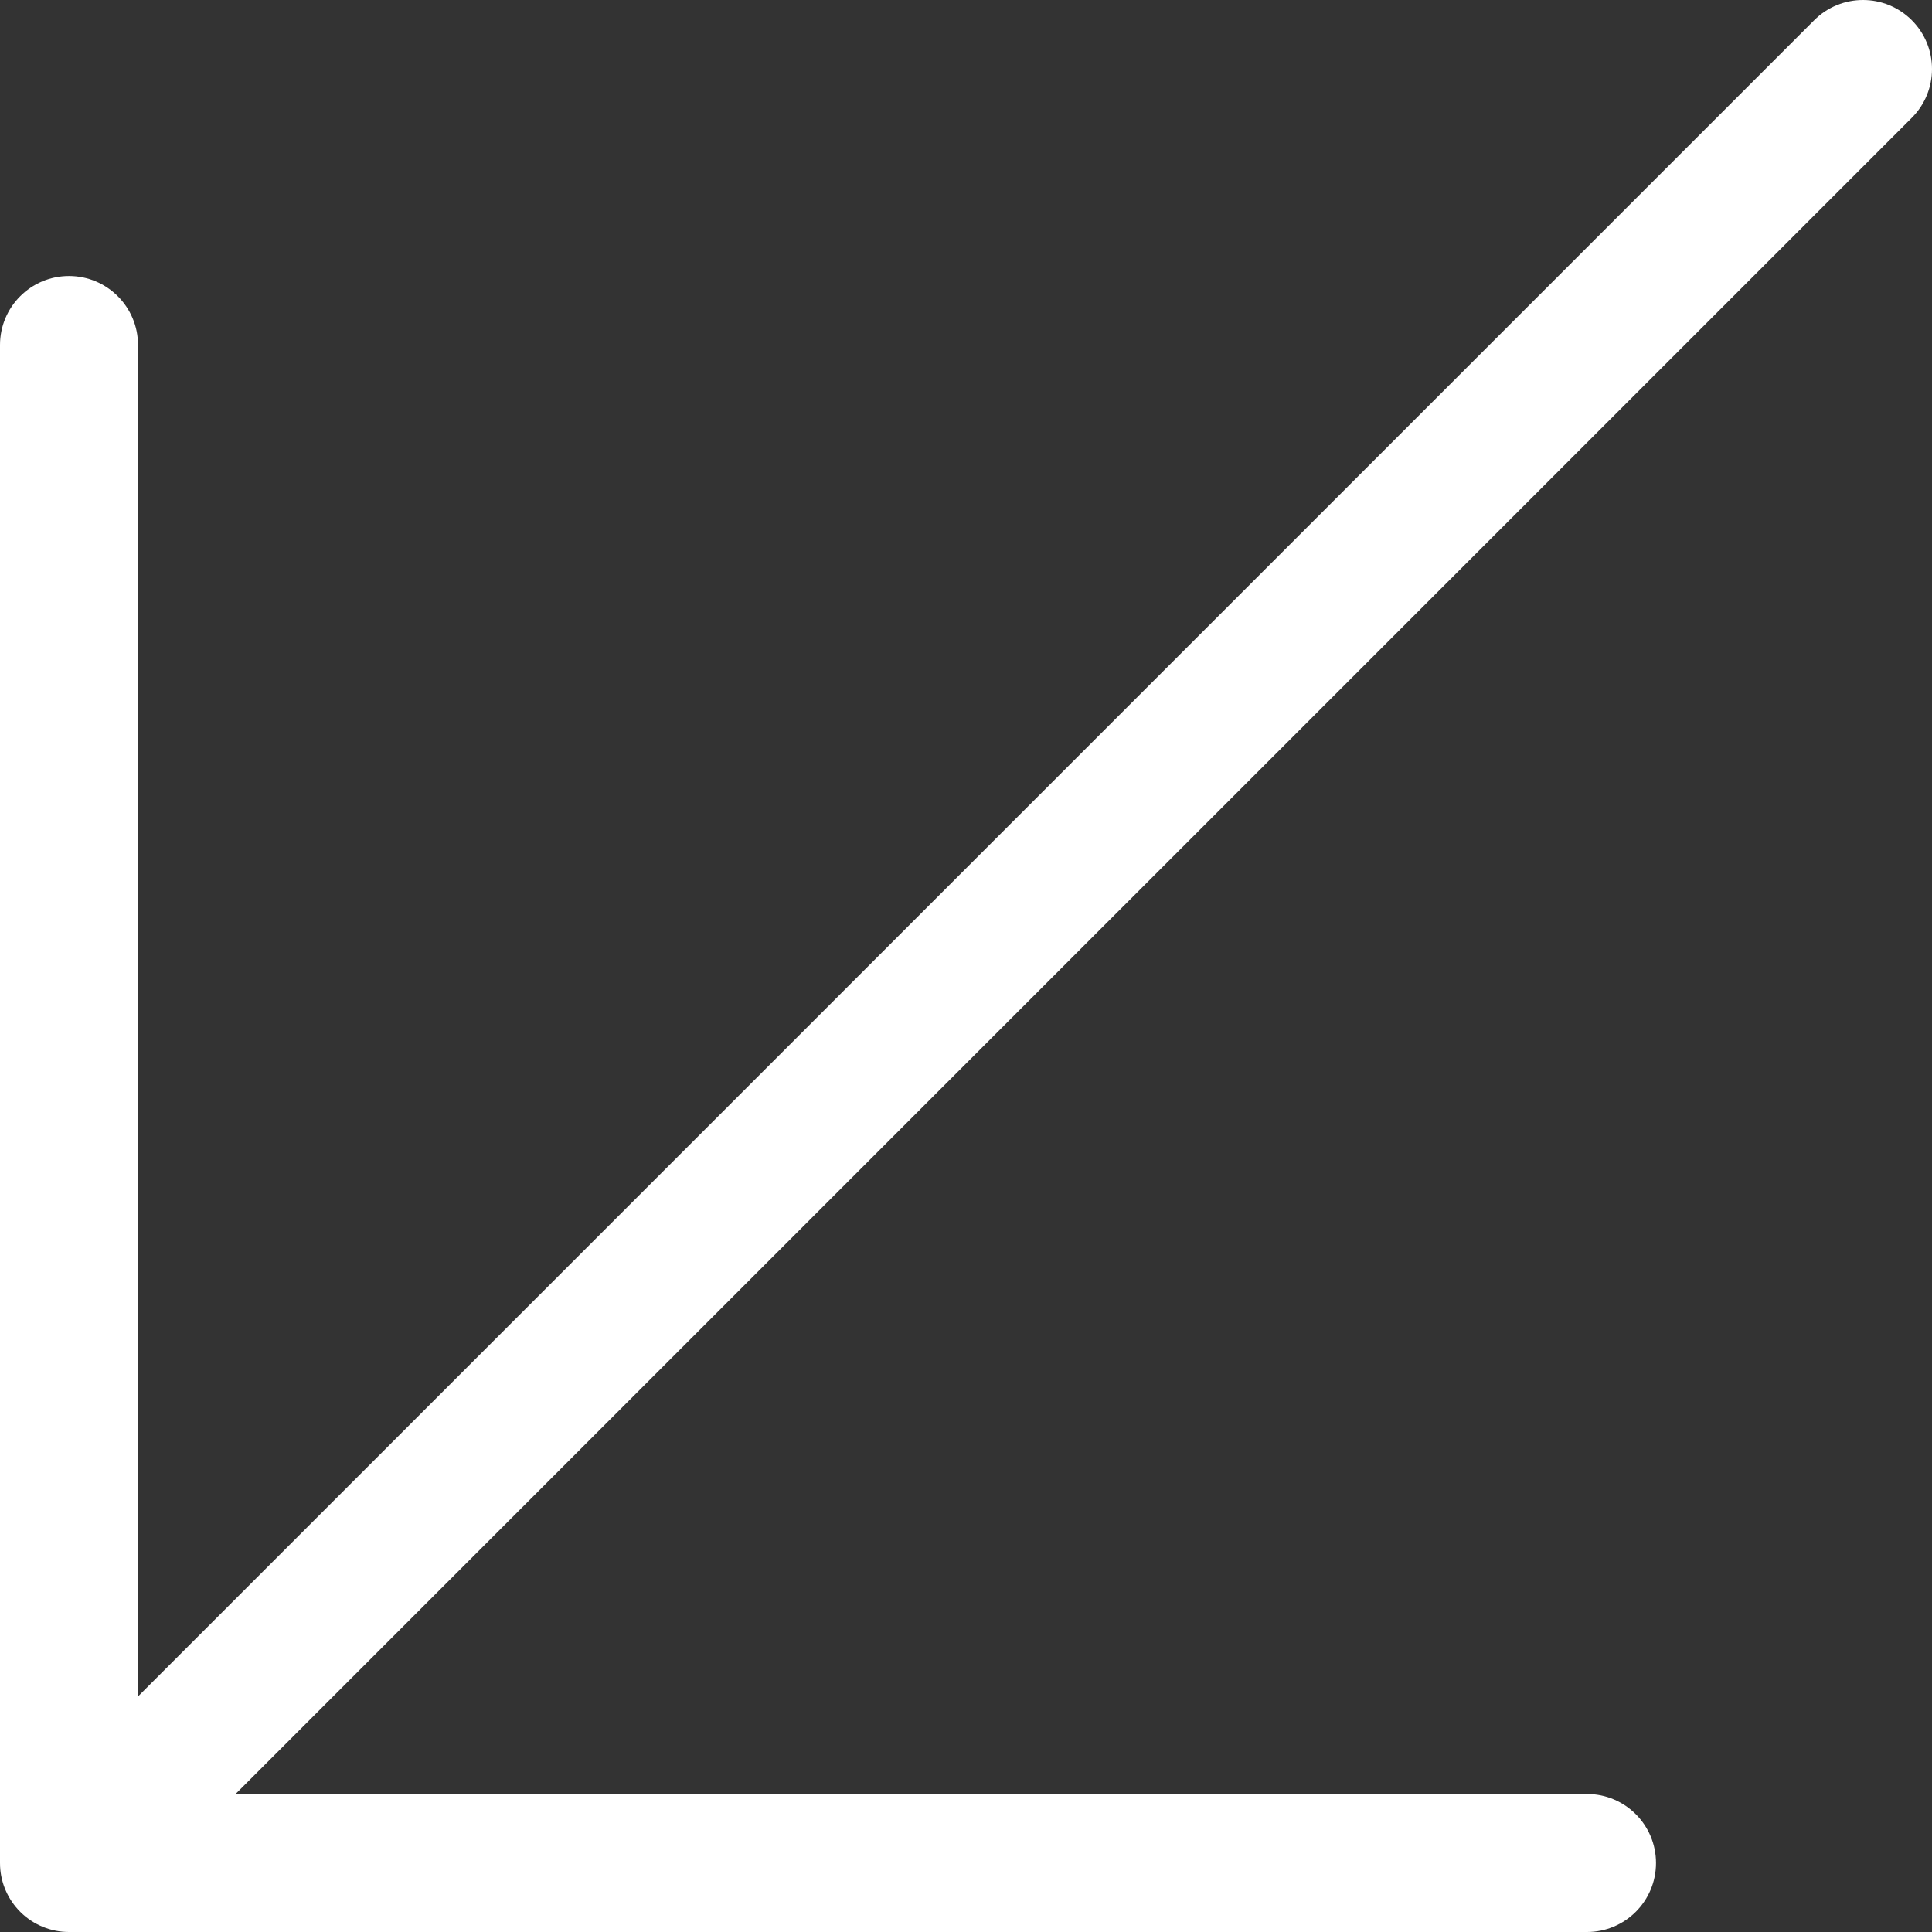 <svg width="70" height="70" viewBox="0 0 70 70" fill="none" xmlns="http://www.w3.org/2000/svg">
<rect x="0" y="0" width="70" height="70" fill="#333333" stroke="none"/>
<path d="M-1.52588e-05 67.498V12.5C-1.52588e-05 11.12 1.119 10 2.5 10C3.88 10 5 11.12 5 12.5V61.465L65.732 0.732C66.709 -0.244 68.291 -0.244 69.268 0.732C70.244 1.708 70.244 3.292 69.268 4.268L8.535 65H57.5C58.881 65 60 66.119 60 67.5C60 68.881 58.881 70 57.5 70H2.5C1.842 70 1.211 69.741 0.743 69.279L0.732 69.268C0.292 68.828 0.033 68.242 0.003 67.624C0.001 67.583 -1.52588e-05 67.539 -1.52588e-05 67.498Z" fill="white"/>
</svg>

